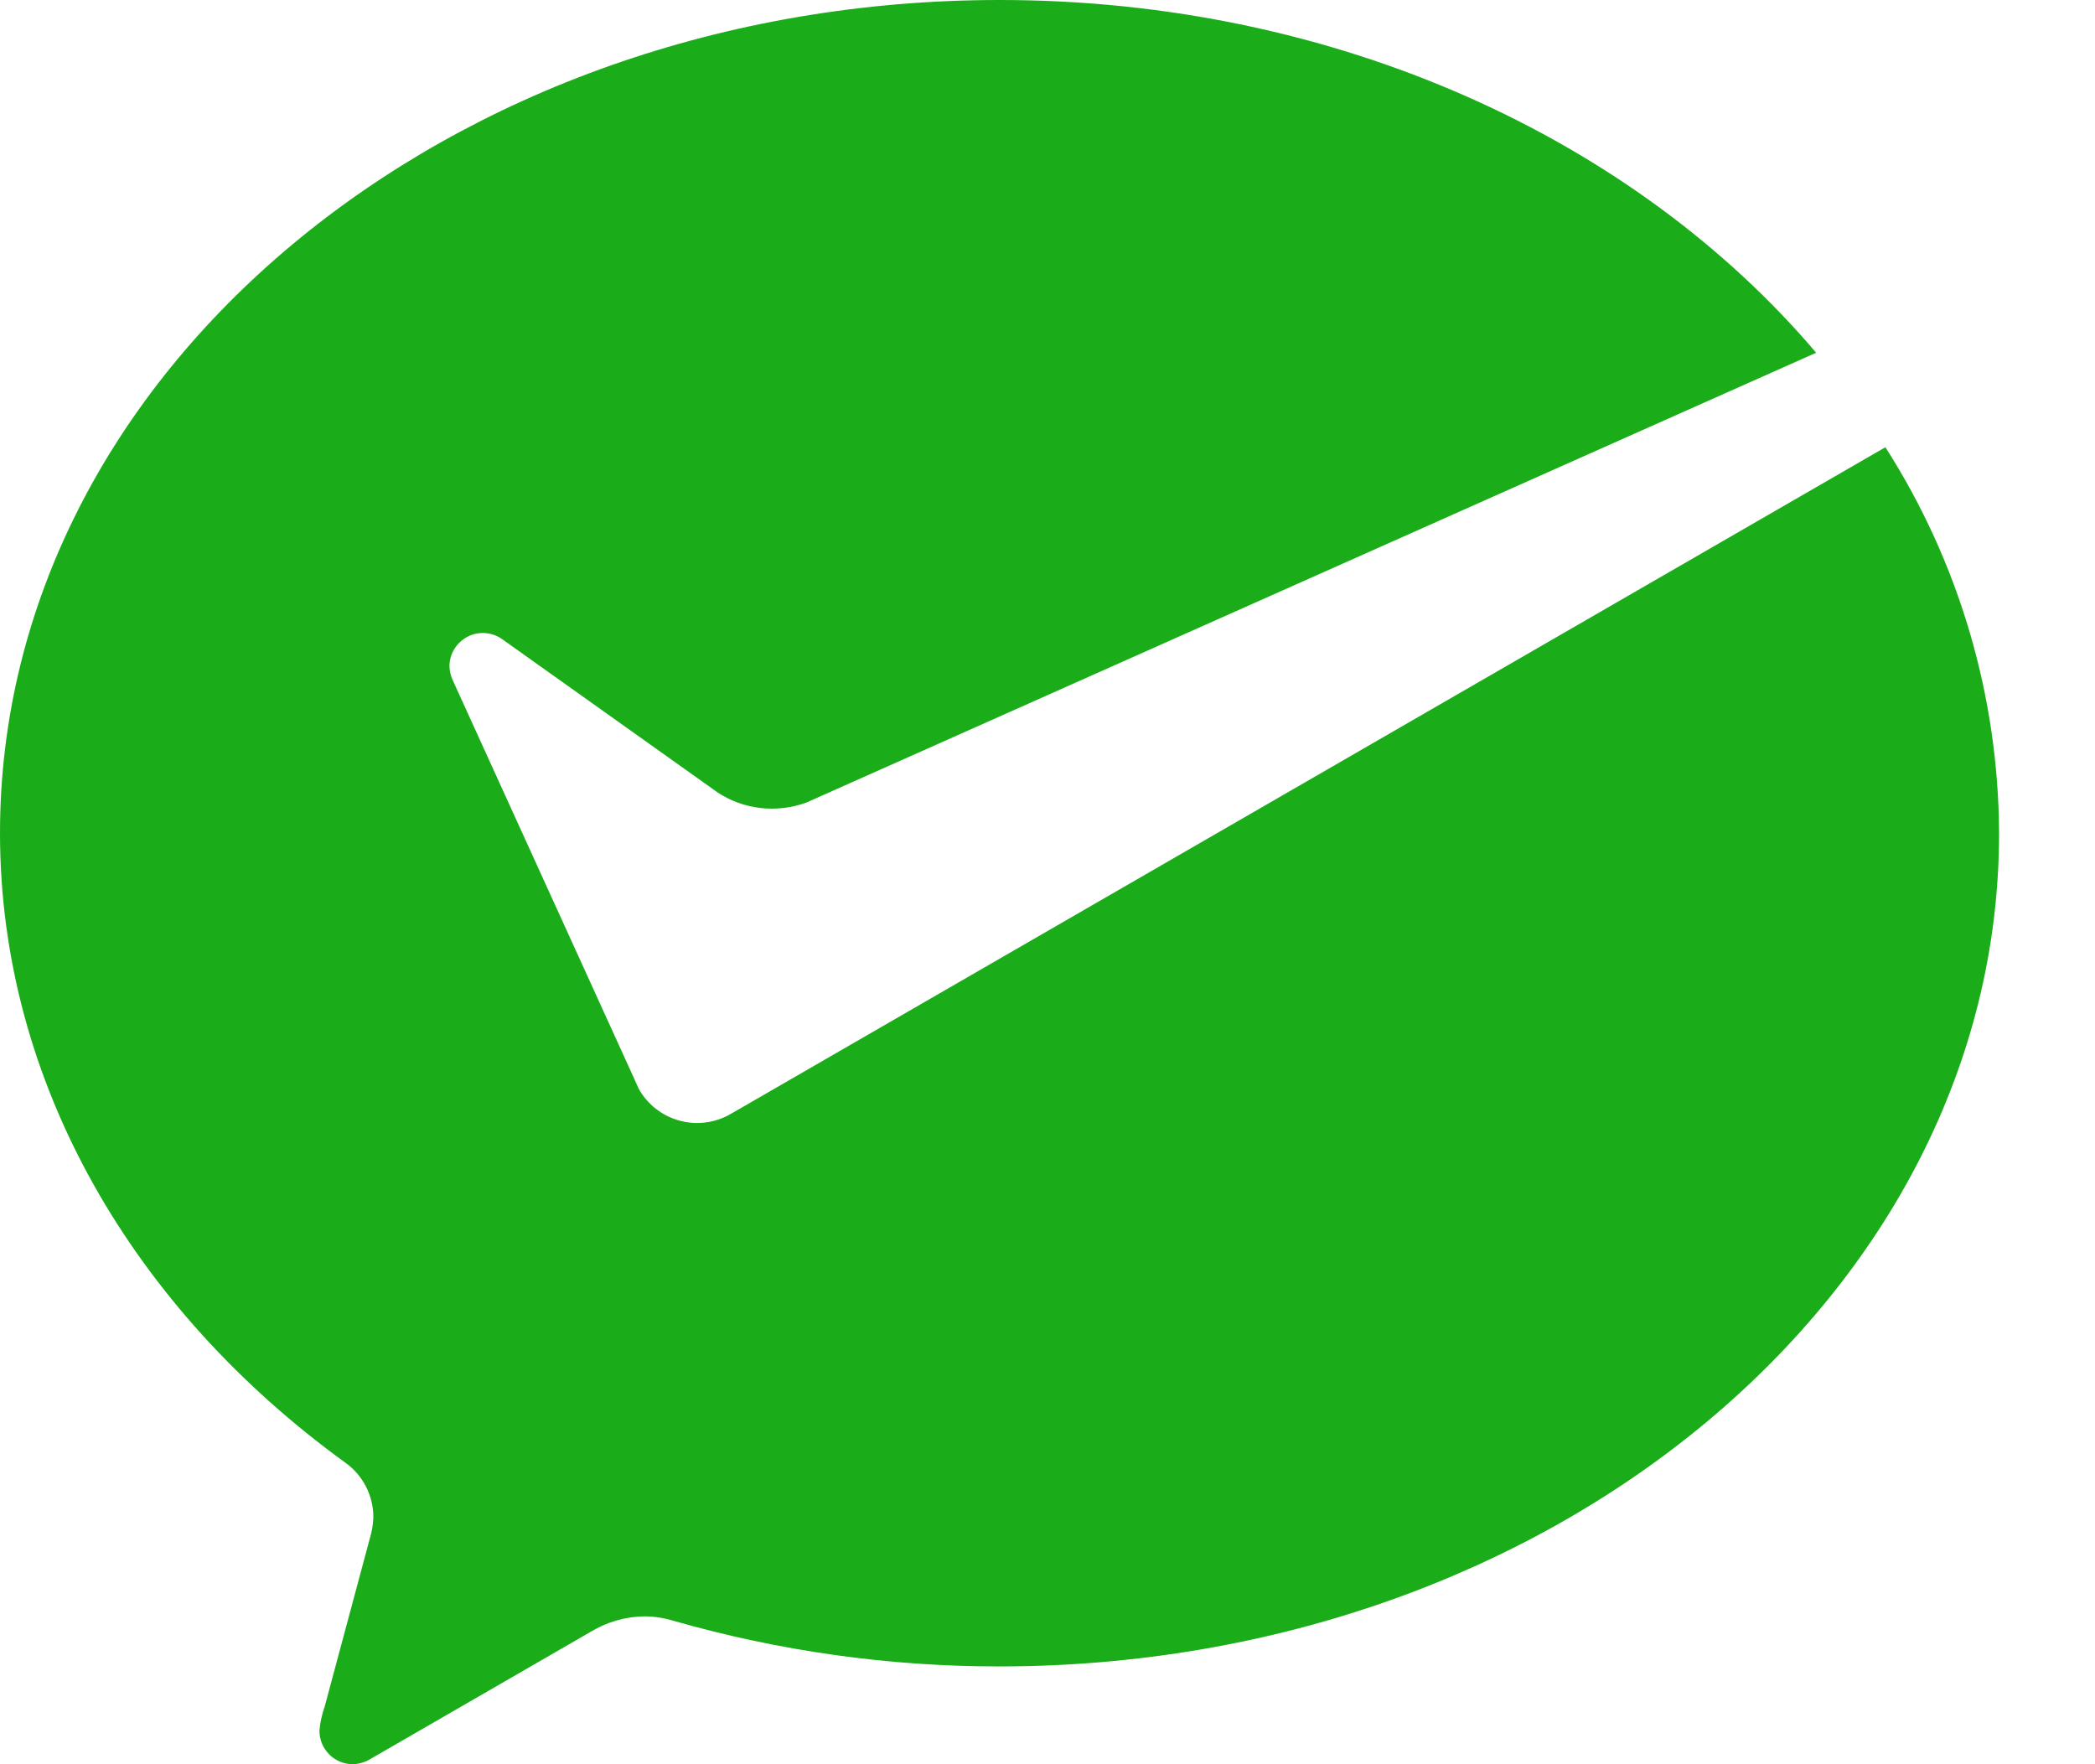 <svg width="19" height="16" viewBox="0 0 19 16" fill="none" xmlns="http://www.w3.org/2000/svg">
<path d="M6.593 10.121C6.454 10.19 6.294 10.204 6.145 10.158C5.996 10.113 5.871 10.012 5.794 9.877L5.755 9.79L4.105 6.167C4.087 6.127 4.077 6.083 4.076 6.039C4.077 5.983 4.093 5.929 4.123 5.882C4.153 5.835 4.195 5.797 4.245 5.772C4.295 5.747 4.35 5.737 4.406 5.742C4.461 5.747 4.514 5.767 4.559 5.8L6.507 7.186C6.624 7.264 6.759 7.312 6.898 7.328C7.038 7.344 7.18 7.327 7.312 7.279L16.471 3.199C14.829 1.265 12.125 0 9.066 0C4.062 0 0 3.383 0 7.555C0 9.83 1.221 11.881 3.133 13.266C3.211 13.322 3.275 13.396 3.319 13.482C3.363 13.568 3.386 13.663 3.386 13.76C3.384 13.825 3.373 13.89 3.354 13.952L2.945 15.476C2.92 15.547 2.903 15.621 2.897 15.697C2.897 15.777 2.929 15.854 2.986 15.911C3.042 15.968 3.12 16 3.2 16C3.262 15.998 3.322 15.978 3.374 15.944L5.359 14.798C5.504 14.71 5.67 14.662 5.841 14.659C5.931 14.659 6.02 14.673 6.107 14.699C7.068 14.974 8.063 15.114 9.063 15.113C14.067 15.113 18.13 11.73 18.13 7.558C18.125 6.316 17.768 5.102 17.099 4.056L6.661 10.083L6.593 10.121Z" fill="#1AAD19"/>
</svg>
